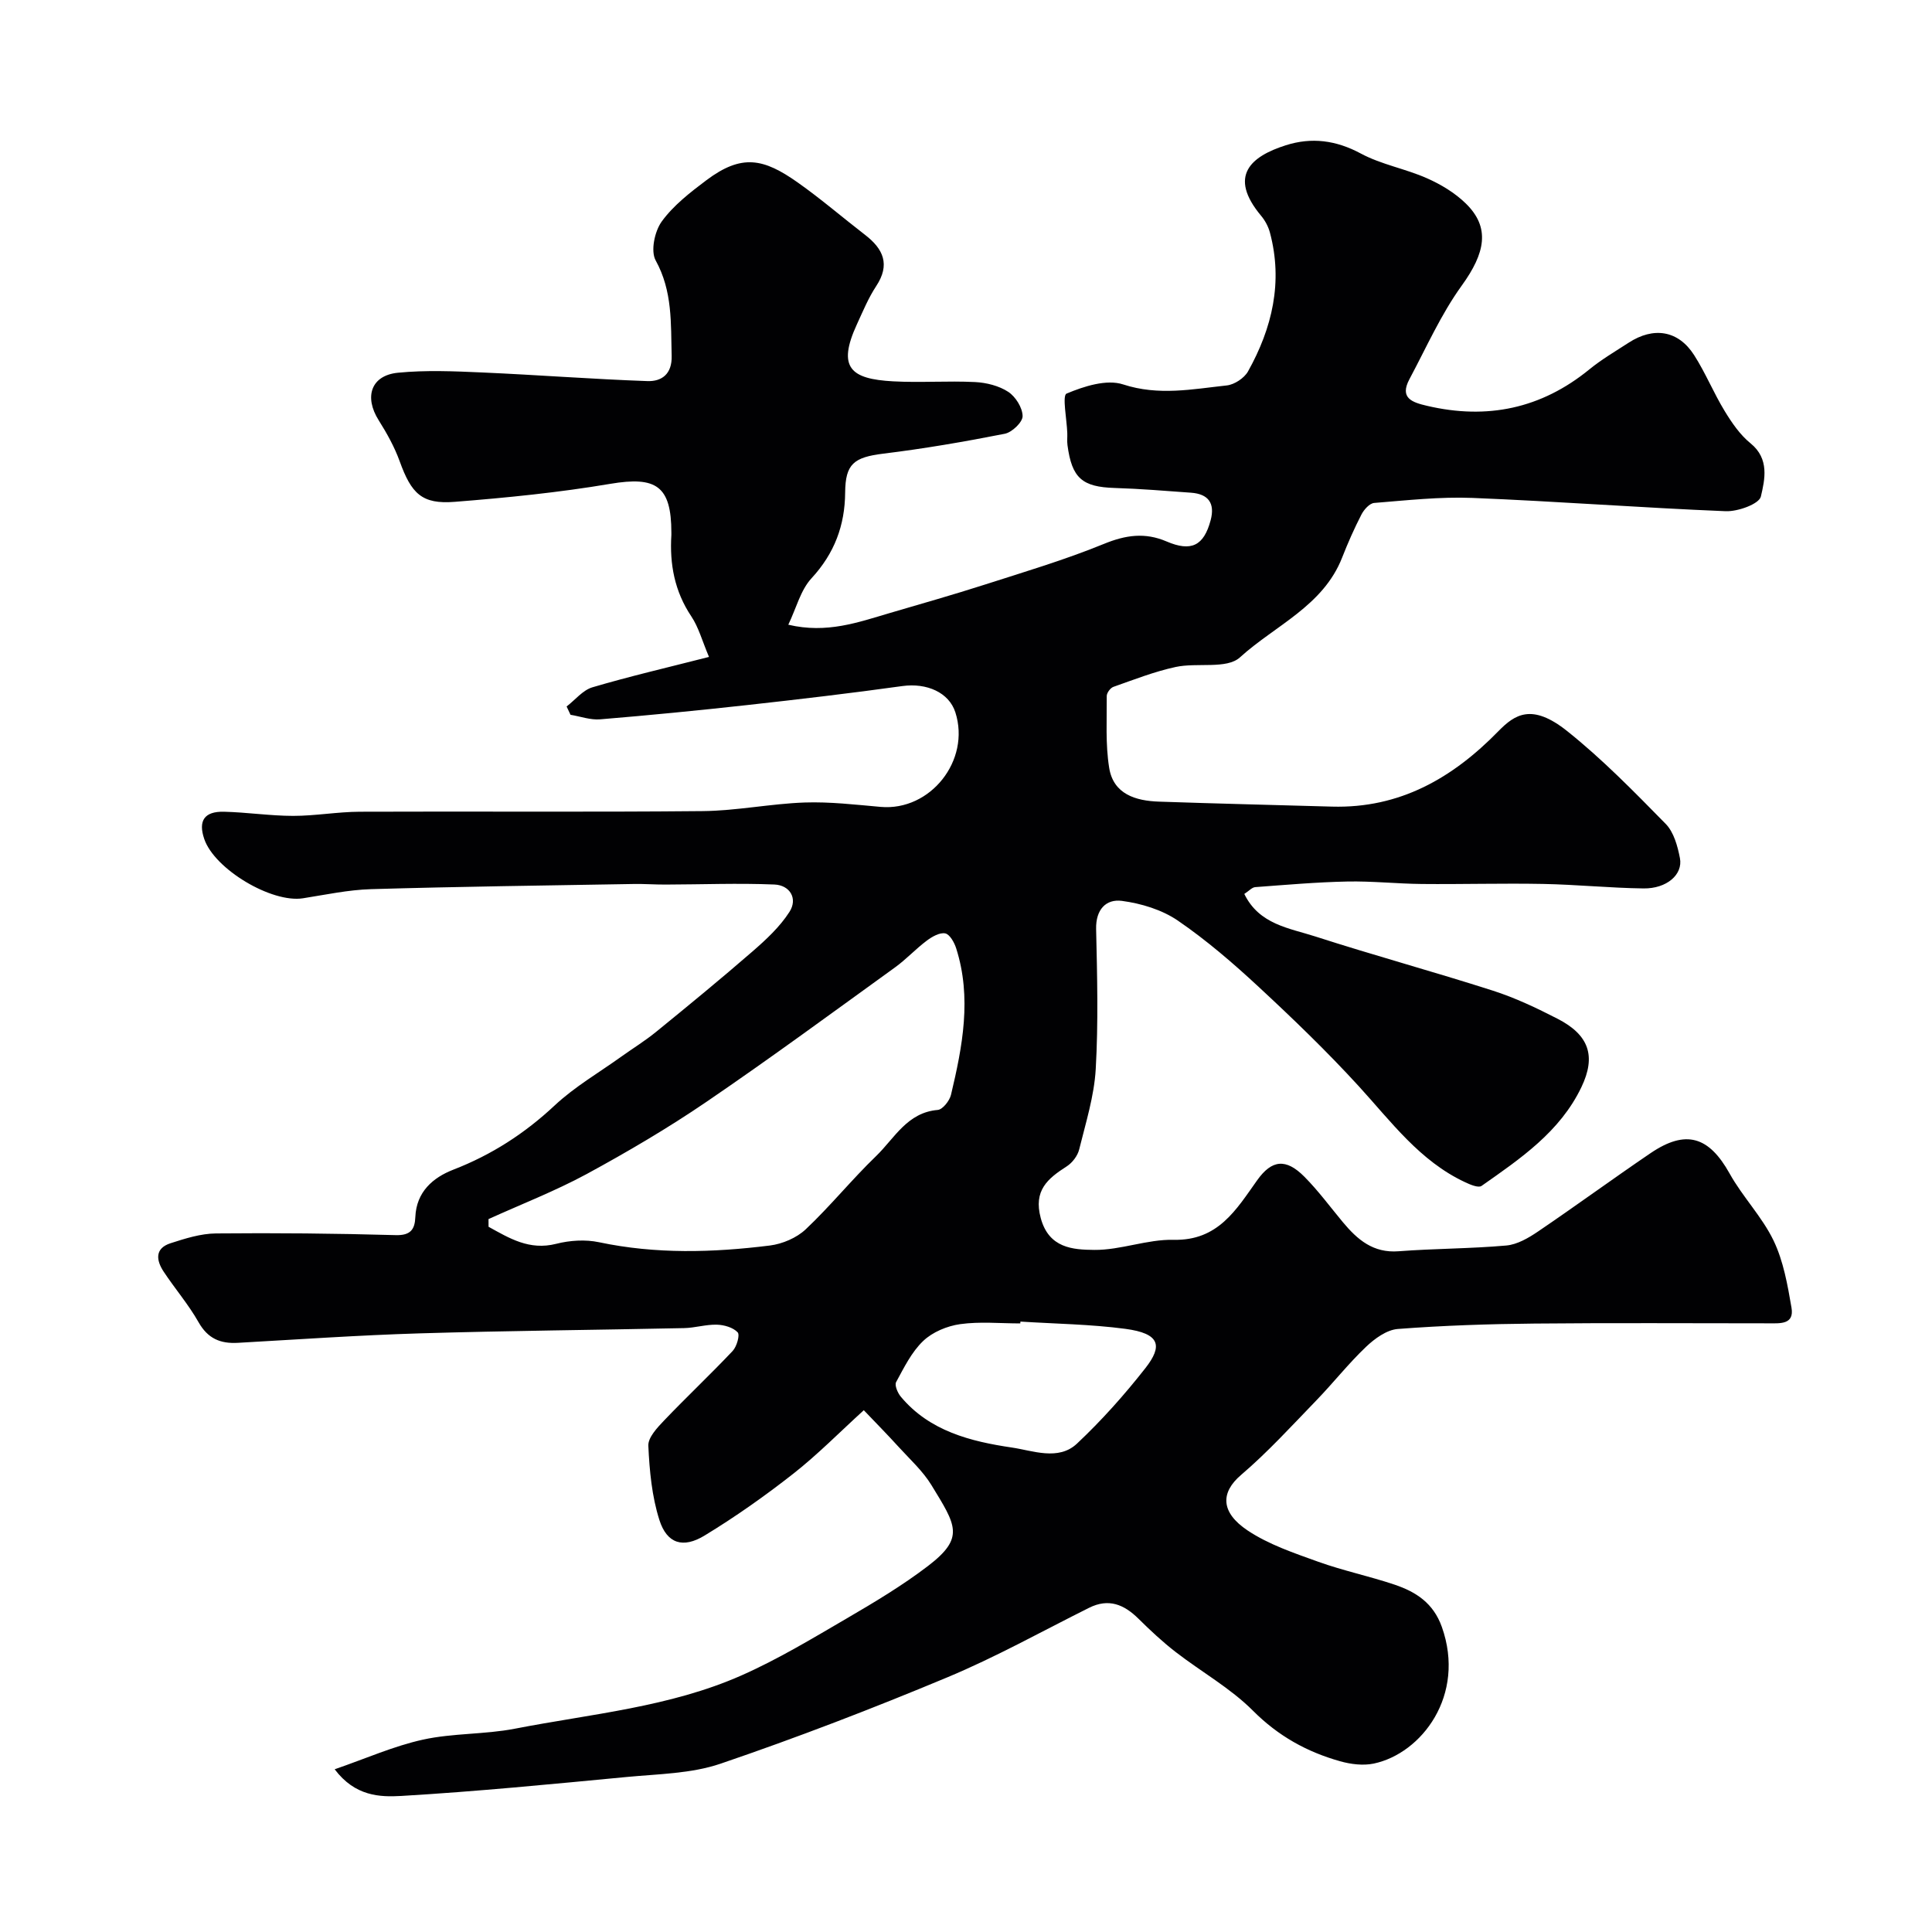 <svg enable-background="new 0 0 400 400" viewBox="0 0 400 400" xmlns="http://www.w3.org/2000/svg"><path d="m69.29 366.31c6.45-2.22 12.23-4.81 18.29-6.14 6.2-1.36 12.76-1.05 19.01-2.26 15.79-3.07 32.04-4.45 46.94-11.04 7.55-3.34 14.69-7.66 21.84-11.83 5.74-3.35 11.48-6.79 16.75-10.81 7.69-5.89 5.83-8.39.72-16.76-1.78-2.91-4.42-5.31-6.75-7.86-2.35-2.59-4.81-5.08-7.25-7.64-5.03 4.58-9.56 9.19-14.59 13.14-5.86 4.6-11.99 8.93-18.36 12.8-4.49 2.74-7.81 1.68-9.37-3.21s-2.05-10.21-2.29-15.37c-.08-1.71 1.85-3.75 3.28-5.25 4.65-4.87 9.56-9.49 14.18-14.38.85-.9 1.54-3.33 1.03-3.86-.95-1.01-2.81-1.54-4.31-1.58-2.25-.06-4.51.66-6.77.71-18.27.39-36.54.54-54.8 1.09-12.54.38-25.07 1.25-37.61 1.96-3.61.2-6.2-.88-8.11-4.25-2.08-3.68-4.89-6.94-7.23-10.48-1.56-2.35-1.88-4.82 1.41-5.89 3.04-.98 6.25-2 9.4-2.03 12.41-.12 24.82 0 37.22.35 3.13.09 3.97-1.23 4.07-3.75.22-5.21 3.64-8.16 7.86-9.8 7.93-3.07 14.78-7.49 21-13.31 4.13-3.86 9.16-6.78 13.79-10.1 2.39-1.71 4.91-3.26 7.18-5.11 6.72-5.47 13.42-10.97 19.96-16.65 2.82-2.45 5.67-5.09 7.66-8.19 1.79-2.77.1-5.55-3.11-5.68-7.5-.31-15.02-.01-22.54.01-2.19.01-4.39-.16-6.58-.12-18.13.31-36.26.54-54.38 1.07-4.71.14-9.41 1.15-14.1 1.89-6.49 1.02-18.3-6.01-20.44-12.27-1.29-3.77 0-5.75 4.09-5.65 4.77.12 9.54.85 14.3.86 4.6 0 9.2-.84 13.8-.86 23.67-.1 47.33.1 71-.13 7.04-.07 14.06-1.53 21.1-1.78 5.24-.18 10.53.45 15.77.91 10.28.89 18.63-9.62 15.45-19.57-1.32-4.13-5.93-6.14-10.96-5.45-10.7 1.49-21.44 2.75-32.18 3.94-10.12 1.12-20.26 2.11-30.4 2.95-2.01.17-4.09-.6-6.14-.94-.27-.57-.54-1.15-.81-1.72 1.77-1.36 3.35-3.38 5.34-3.97 7.61-2.25 15.36-4.05 24.14-6.29-1.41-3.31-2.14-6.13-3.67-8.41-3.46-5.18-4.5-10.8-4.12-16.83.01-.17 0-.33 0-.5-.01-9.66-3.13-11.7-12.63-10.1-10.65 1.8-21.45 2.88-32.23 3.73-6.78.54-8.97-1.69-11.38-8.37-1.08-2.99-2.67-5.84-4.37-8.54-3.03-4.82-1.58-9.27 4-9.82 5.79-.57 11.7-.31 17.54-.05 11.37.5 22.72 1.38 34.09 1.78 2.97.11 5.15-1.44 5.04-5.25-.18-6.74.2-13.37-3.31-19.73-1.08-1.95-.21-6.05 1.26-8.07 2.42-3.33 5.88-6.01 9.23-8.53 7.34-5.51 11.85-4.53 18.92.46 4.81 3.39 9.29 7.26 13.96 10.86 3.77 2.91 5.23 6.13 2.29 10.59-1.61 2.44-2.75 5.21-3.98 7.88-4.18 9.06-1.25 11.36 7.46 11.84 5.65.31 11.34-.13 16.99.15 2.35.12 4.95.77 6.87 2.03 1.52 1 2.95 3.29 2.97 5.02.01 1.26-2.2 3.37-3.71 3.66-8.31 1.64-16.69 3.08-25.1 4.11-6.15.75-7.88 2.14-7.93 8.05-.05 6.81-2.22 12.62-6.97 17.76-2.26 2.45-3.14 6.15-4.8 9.61 8 1.89 14.5-.51 21.05-2.43 6.54-1.92 13.1-3.78 19.59-5.86 8.29-2.66 16.66-5.15 24.7-8.44 4.51-1.85 8.51-2.42 12.97-.51 5.13 2.2 7.72.89 9.13-4.39.94-3.53-.47-5.44-4.06-5.7-5.26-.38-10.53-.82-15.8-.98-6.72-.21-8.87-2.02-9.78-8.87-.11-.82-.01-1.67-.04-2.5-.1-2.85-1.08-7.78-.15-8.17 3.61-1.52 8.29-3.02 11.71-1.9 7.35 2.4 14.34.98 21.46.21 1.58-.17 3.61-1.51 4.39-2.89 5.02-8.99 7.28-18.53 4.54-28.77-.33-1.23-.99-2.47-1.81-3.45-6.94-8.3-2.08-12.33 5.09-14.61 5.36-1.71 10.42-1.05 15.57 1.72 4.23 2.27 9.2 3.13 13.63 5.09 2.91 1.28 5.82 3.03 8.08 5.24 5.09 4.97 4.06 10.22-.85 17.01-4.3 5.95-7.33 12.83-10.82 19.36-2.09 3.92.55 4.8 3.64 5.52 12.45 2.92 23.64.59 33.62-7.55 2.52-2.06 5.36-3.72 8.1-5.5 5.2-3.39 10.31-2.57 13.58 2.55 2.37 3.7 4.04 7.84 6.33 11.59 1.48 2.43 3.19 4.93 5.37 6.69 3.93 3.2 2.94 7.49 2.12 11-.36 1.55-4.78 3.14-7.28 3.04-17.48-.71-34.94-2.05-52.42-2.75-6.77-.27-13.59.5-20.36 1.04-.96.08-2.12 1.38-2.64 2.4-1.49 2.89-2.81 5.88-4 8.92-3.93 10.03-13.9 14.05-21.15 20.65-2.74 2.5-8.86 1.03-13.31 1.99-4.4.95-8.64 2.62-12.9 4.12-.62.22-1.37 1.24-1.37 1.88.03 4.96-.28 10 .5 14.86.87 5.48 5.48 6.86 10.34 7.02 11.93.41 23.87.69 35.8 1.03 14.03.39 24.96-5.9 34.45-15.62 3.38-3.46 6.92-5.84 14.22-.03 7.29 5.81 13.86 12.55 20.41 19.22 1.68 1.71 2.47 4.6 2.95 7.09.66 3.42-2.75 6.34-7.53 6.28-6.94-.09-13.86-.8-20.8-.93-8.37-.16-16.74.09-25.11.01-5.15-.05-10.31-.62-15.46-.51-6.35.13-12.69.69-19.03 1.16-.67.05-1.28.78-2.26 1.41 3.08 6.34 9.32 7.07 14.68 8.8 12.18 3.93 24.55 7.3 36.74 11.21 4.63 1.48 9.09 3.6 13.43 5.83 6.54 3.36 8.02 7.74 4.94 14.17-4.43 9.25-12.64 14.8-20.67 20.44-.65.46-2.37-.27-3.44-.78-9.35-4.38-15.27-12.52-21.99-19.87-6.56-7.17-13.59-13.95-20.72-20.56-5.28-4.9-10.8-9.66-16.73-13.72-3.29-2.25-7.58-3.55-11.57-4.08-3.3-.44-5.44 1.79-5.35 5.82.22 9.66.47 19.35-.08 28.99-.32 5.61-2.07 11.15-3.43 16.66-.32 1.31-1.42 2.75-2.57 3.49-3.97 2.54-6.92 5-5.39 10.69 1.68 6.27 6.67 6.57 11.1 6.61 5.46.05 10.96-2.22 16.41-2.09 9.23.21 12.97-6.25 17.31-12.34 3.02-4.24 5.94-4.58 9.77-.72 2.88 2.9 5.33 6.24 7.96 9.4 3.01 3.61 6.27 6.44 11.55 6.03 7.42-.57 14.88-.53 22.29-1.19 2.28-.2 4.63-1.58 6.6-2.92 7.83-5.31 15.46-10.9 23.28-16.21 7.32-4.96 12.08-3.44 16.36 4.23 2.68 4.82 6.71 8.93 9.09 13.86 2.05 4.26 2.91 9.19 3.72 13.91.61 3.55-2.41 3.24-4.75 3.24-16.17 0-32.33-.11-48.5.05-9.43.09-18.86.4-28.26 1.12-2.3.18-4.8 2-6.59 3.71-3.63 3.45-6.75 7.43-10.24 11.04-5.1 5.27-10.06 10.72-15.62 15.47-4.27 3.64-4.27 7.74 1.36 11.5 4.38 2.92 9.61 4.67 14.63 6.48 5.16 1.85 10.58 2.98 15.78 4.73 4.42 1.49 8.03 3.79 9.8 8.76 5.02 14.14-4.19 26.2-14.1 28.29-2.21.46-4.77.14-6.99-.49-6.86-1.93-12.81-5.23-18.02-10.46-4.68-4.69-10.69-8.04-15.99-12.14-2.73-2.11-5.27-4.49-7.73-6.92-2.98-2.94-6.16-4.26-10.21-2.24-9.76 4.87-19.32 10.21-29.36 14.4-15.45 6.45-31.09 12.47-46.93 17.87-6.07 2.07-12.87 2.13-19.38 2.75-15.55 1.48-31.11 3.01-46.69 3.93-4.47.26-9.6.09-13.83-5.52zm31.85-113.91c0 .53.01 1.06.01 1.59 4.32 2.38 8.44 4.94 14 3.53 2.82-.72 6.05-.93 8.87-.33 11.78 2.49 23.58 2.15 35.38.68 2.6-.33 5.53-1.58 7.41-3.35 5.1-4.81 9.53-10.3 14.58-15.17 3.8-3.67 6.42-9.02 12.76-9.55 1.02-.09 2.44-1.89 2.74-3.12 2.39-10.02 4.33-20.12 1.08-30.33-.38-1.21-1.33-2.91-2.27-3.1-1.14-.23-2.73.68-3.82 1.5-2.3 1.72-4.27 3.88-6.59 5.55-12.96 9.36-25.84 18.84-39.05 27.84-7.97 5.43-16.33 10.34-24.81 14.95-6.54 3.53-13.51 6.23-20.29 9.31zm110.13 21.22c-.01.13-.02.25-.03.38-4.16 0-8.37-.42-12.45.15-2.7.38-5.71 1.63-7.65 3.48-2.41 2.29-3.98 5.53-5.61 8.52-.35.65.31 2.21.95 2.99 5.96 7.18 14.56 9.31 23.04 10.56 4.25.62 9.61 2.8 13.45-.81 5.11-4.8 9.83-10.1 14.17-15.63 3.61-4.61 3.07-7.18-4.17-8.14-7.17-.95-14.46-1.04-21.7-1.5z" fill="#010103"/></svg>